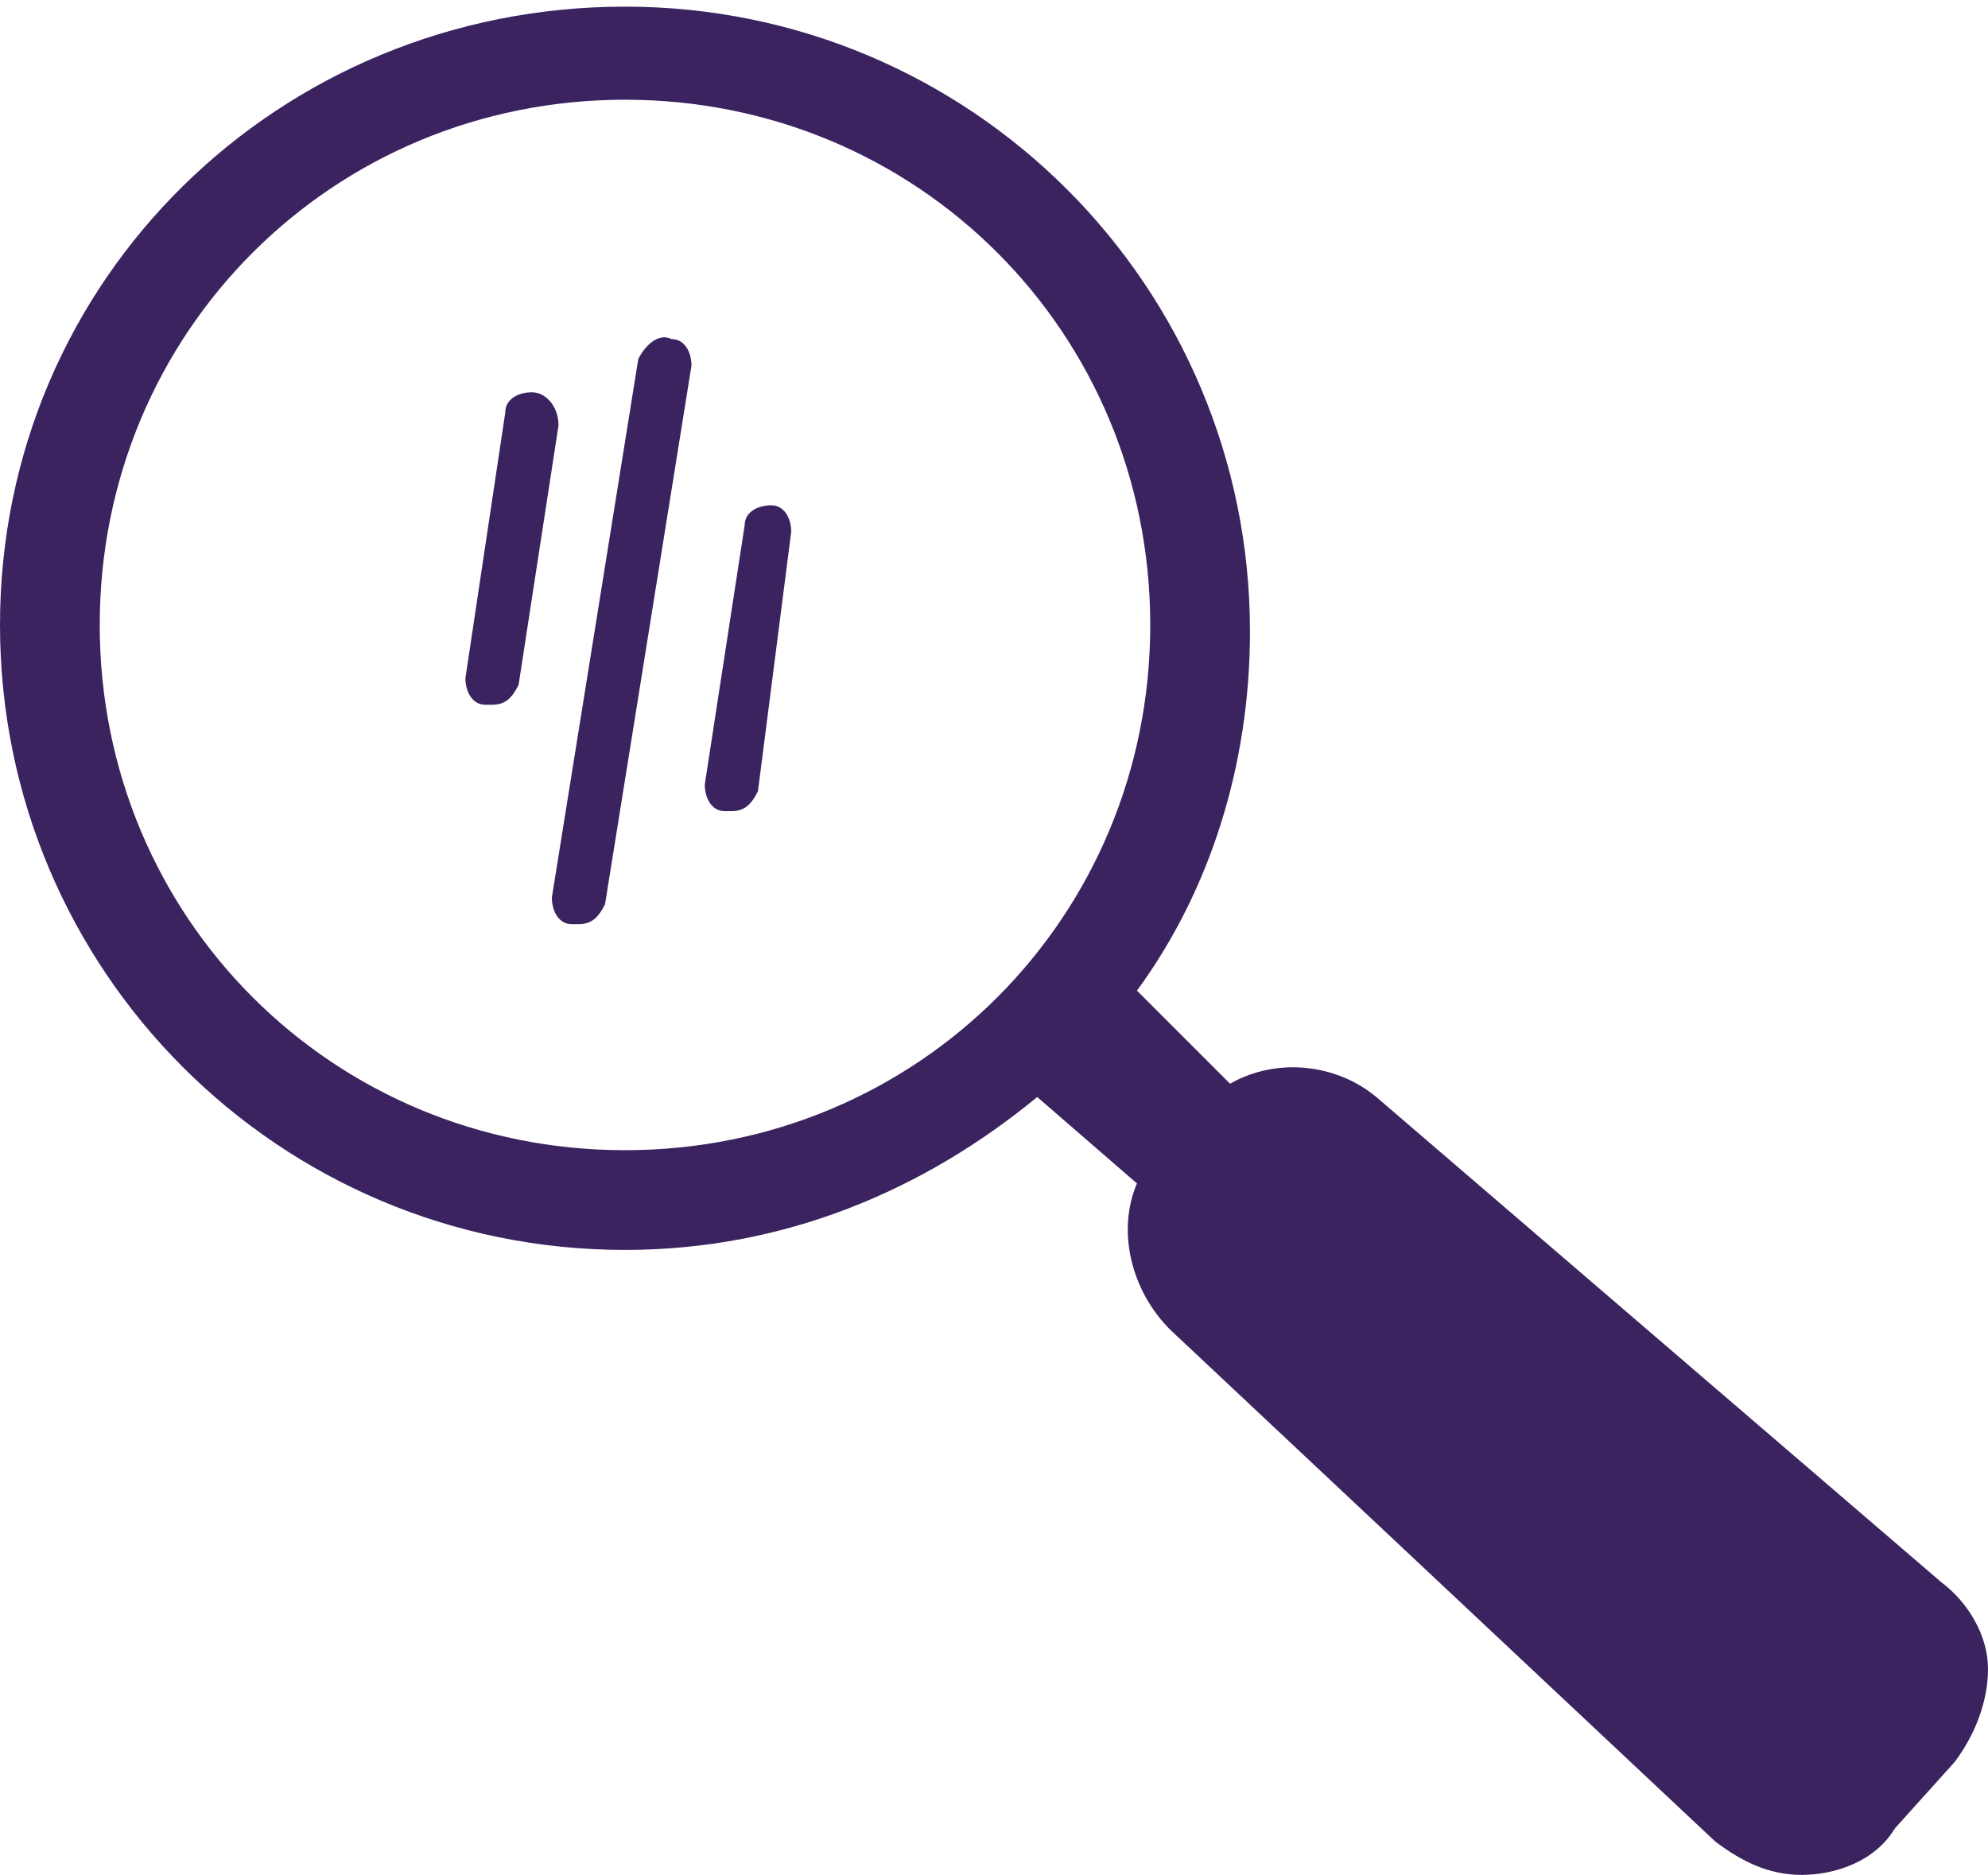 <svg version="1.1" id="Layer_1" xmlns="http://www.w3.org/2000/svg" xmlns:xlink="http://www.w3.org/1999/xlink" x="0px" y="0px"	 viewBox="0 0 29.9 28.2" enable-background="new 0 0 29.9 28.2" xml:space="preserve"><path fill="#3b2360" d="M10.1,5.1C9.9,5,9.7,5.2,9.6,5.4l-1.3,8.1c0,0.2,0.1,0.4,0.3,0.4c0,0,0,0,0.1,0c0.2,0,0.3-0.1,0.4-0.3	l1.3-8.1C10.4,5.3,10.3,5.1,10.1,5.1z"/><path fill="#3b2360" d="M11.6,7.6c-0.2,0-0.4,0.1-0.4,0.3l-0.6,3.9c0,0.2,0.1,0.4,0.3,0.4c0,0,0,0,0.1,0c0.2,0,0.3-0.1,0.4-0.3	L11.9,8C11.9,7.8,11.8,7.6,11.6,7.6z"/><path fill="#3b2360" d="M8,5.9C7.8,5.9,7.6,6,7.6,6.2L7,10.2c0,0.2,0.1,0.4,0.3,0.4c0,0,0,0,0.1,0c0.2,0,0.3-0.1,0.4-0.3l0.6-3.9	C8.4,6.1,8.2,5.9,8,5.9z"/><path fill="#3b2360" d="M29.2,23.8l-8.5-7.3c-0.6-0.5-1.5-0.6-2.2-0.2l-1.4-1.4c1.1-1.5,1.7-3.4,1.7-5.4c0-5.2-4.2-9.4-9.4-9.4	S0,4.2,0,9.4s4.2,9.4,9.4,9.4c2.4,0,4.5-0.9,6.2-2.3l1.5,1.3c-0.3,0.7-0.1,1.6,0.5,2.2l8.2,7.7c0.4,0.3,0.8,0.5,1.3,0.5	c0.5,0,1.1-0.2,1.4-0.7l0.9-1c0.3-0.4,0.5-0.9,0.5-1.4C29.9,24.6,29.6,24.1,29.2,23.8z M1.5,9.4C1.5,5,5,1.5,9.4,1.5	s7.9,3.5,7.9,7.9s-3.5,7.9-7.9,7.9S1.5,13.8,1.5,9.4z"/></svg>